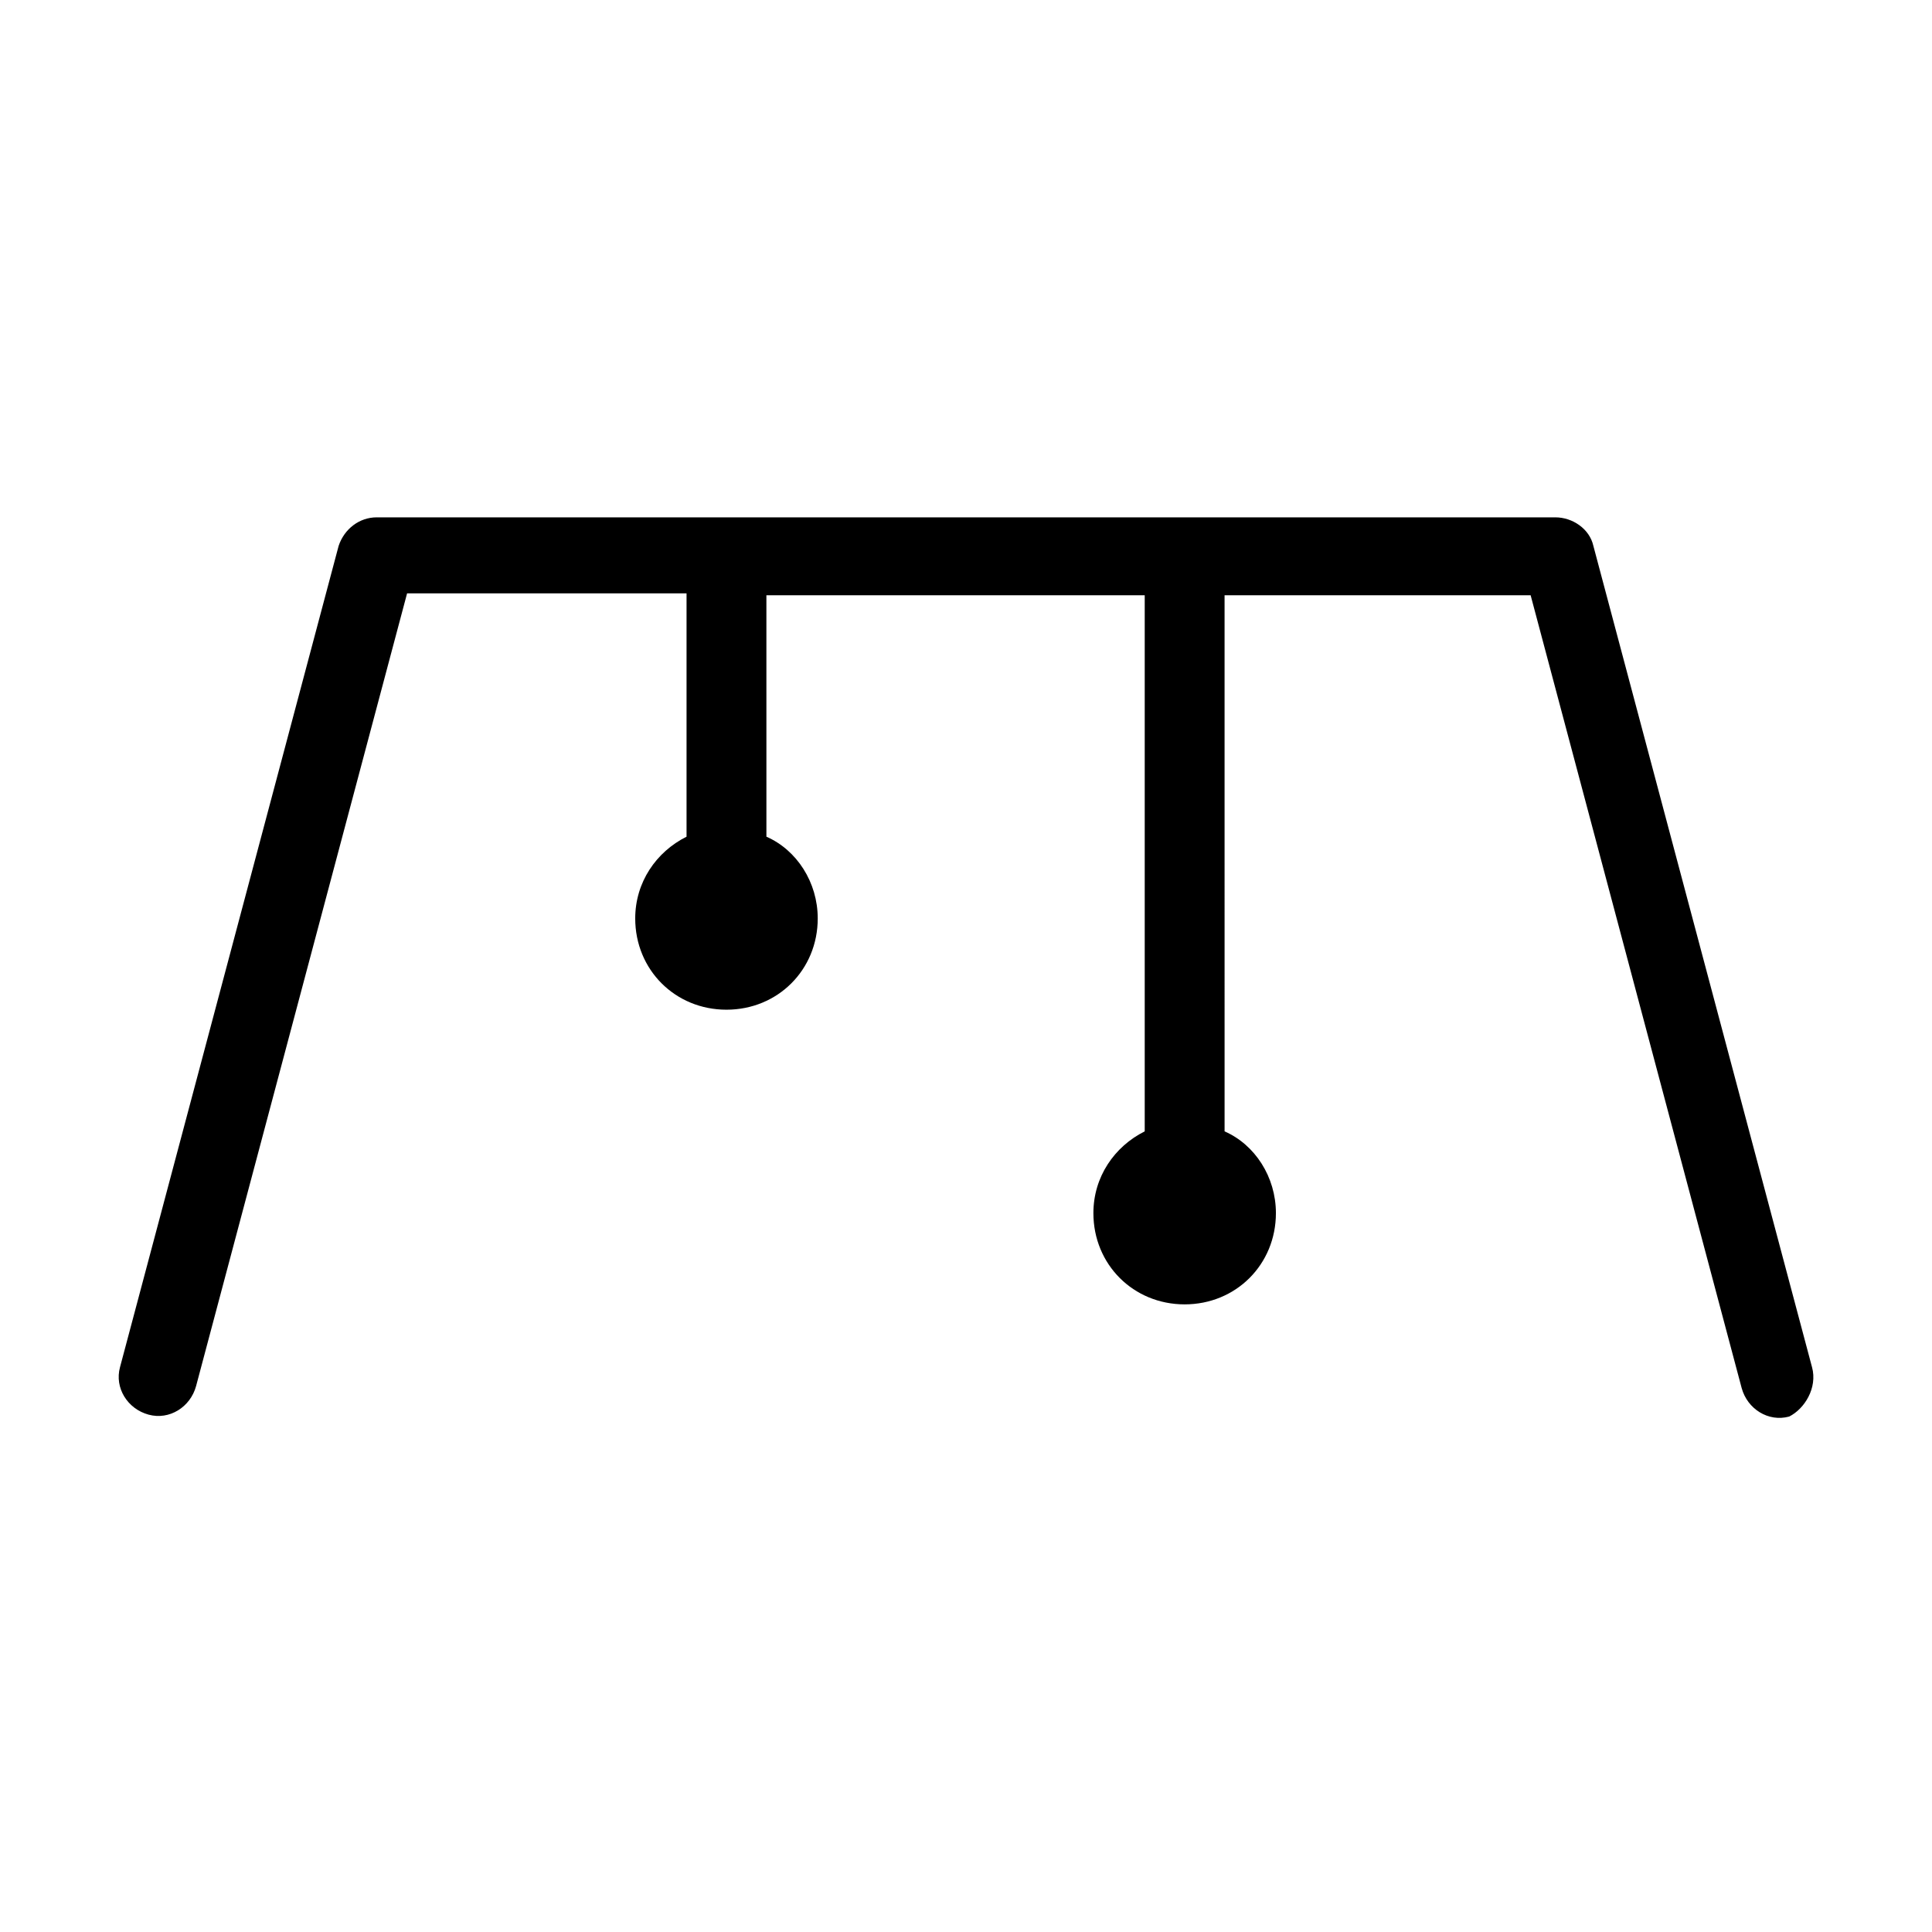 <?xml version="1.0" encoding="UTF-8"?>
<!-- Uploaded to: ICON Repo, www.svgrepo.com, Generator: ICON Repo Mixer Tools -->
<svg fill="#000000" width="800px" height="800px" version="1.1" viewBox="144 144 512 512" xmlns="http://www.w3.org/2000/svg">
 <path d="m624.2 506.3-57.941-217.64c-1.008-4.535-5.543-7.559-10.078-7.559h-312.36c-4.535 0-8.566 3.023-10.078 7.559l-57.934 217.64c-1.512 5.543 2.016 11.082 7.559 12.594s11.082-2.016 12.594-7.559l55.922-210.09h74.059v64.488c-8.062 4.031-13.602 12.09-13.602 21.664 0 13.602 10.578 24.184 24.184 24.184 13.602 0 24.184-10.578 24.184-24.184 0-9.574-5.543-18.137-13.602-21.664l-0.004-63.98h100.26v142.07c-8.062 4.031-13.602 12.09-13.602 21.664 0 13.602 10.578 24.184 24.184 24.184 13.602 0 24.184-10.578 24.184-24.184 0-9.574-5.543-18.137-13.602-21.664l-0.004-142.07h81.113l55.922 210.09c1.512 5.543 7.055 9.07 12.594 7.559 4.035-2.016 7.562-7.559 6.051-13.102z"/>
</svg>